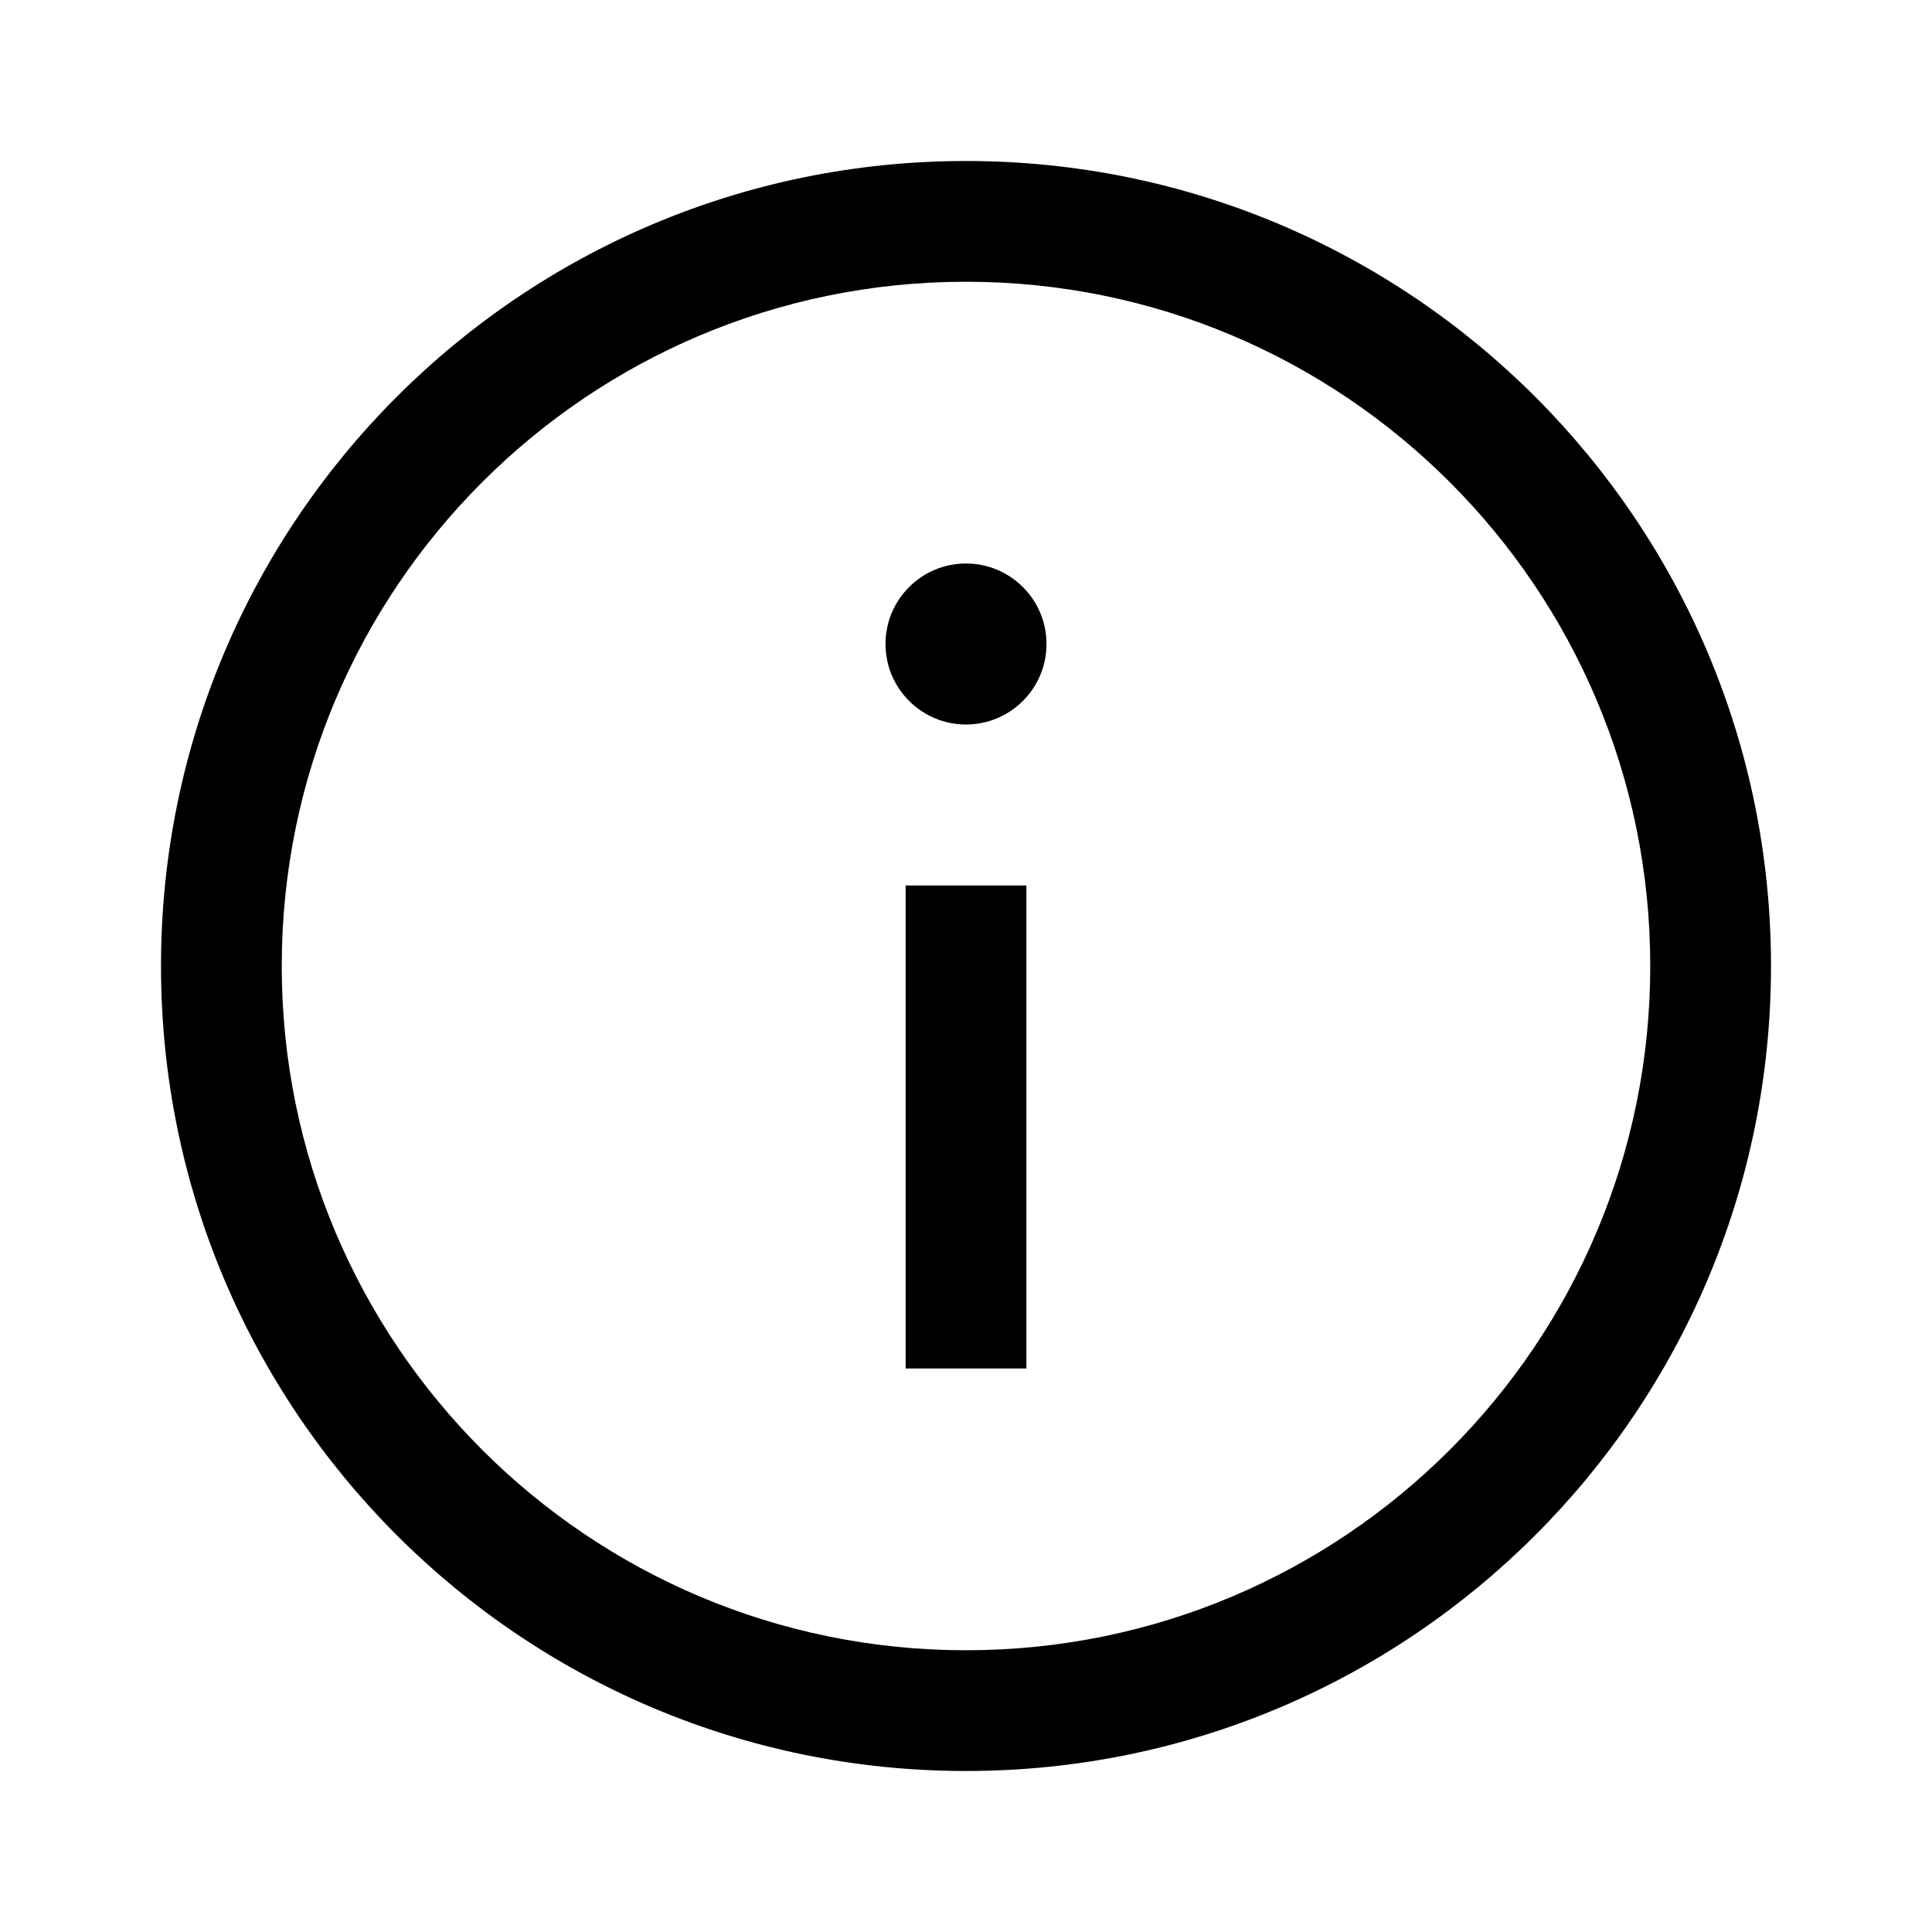 <svg fill="none" height="24" viewBox="0 0 24 24" width="24" xmlns="http://www.w3.org/2000/svg"><path clip-rule="evenodd" d="m22 12c0-5.523-4.477-10-10-10-5.523 0-10 4.477-10 10 0 5.523 4.477 10 10 10 5.523 0 10-4.477 10-10zm-18.5 0c0-4.694 3.806-8.5 8.5-8.5 4.694 0 8.5 3.806 8.5 8.5 0 4.694-3.806 8.5-8.5 8.5-4.694 0-8.5-3.806-8.5-8.5zm9.25-1v6h-1.5v-6zm.25-3c0 .552-.448 1-1 1s-1-.448-1-1 .448-1 1-1 1 .448 1 1z" fill="#000" fill-rule="evenodd"/></svg>